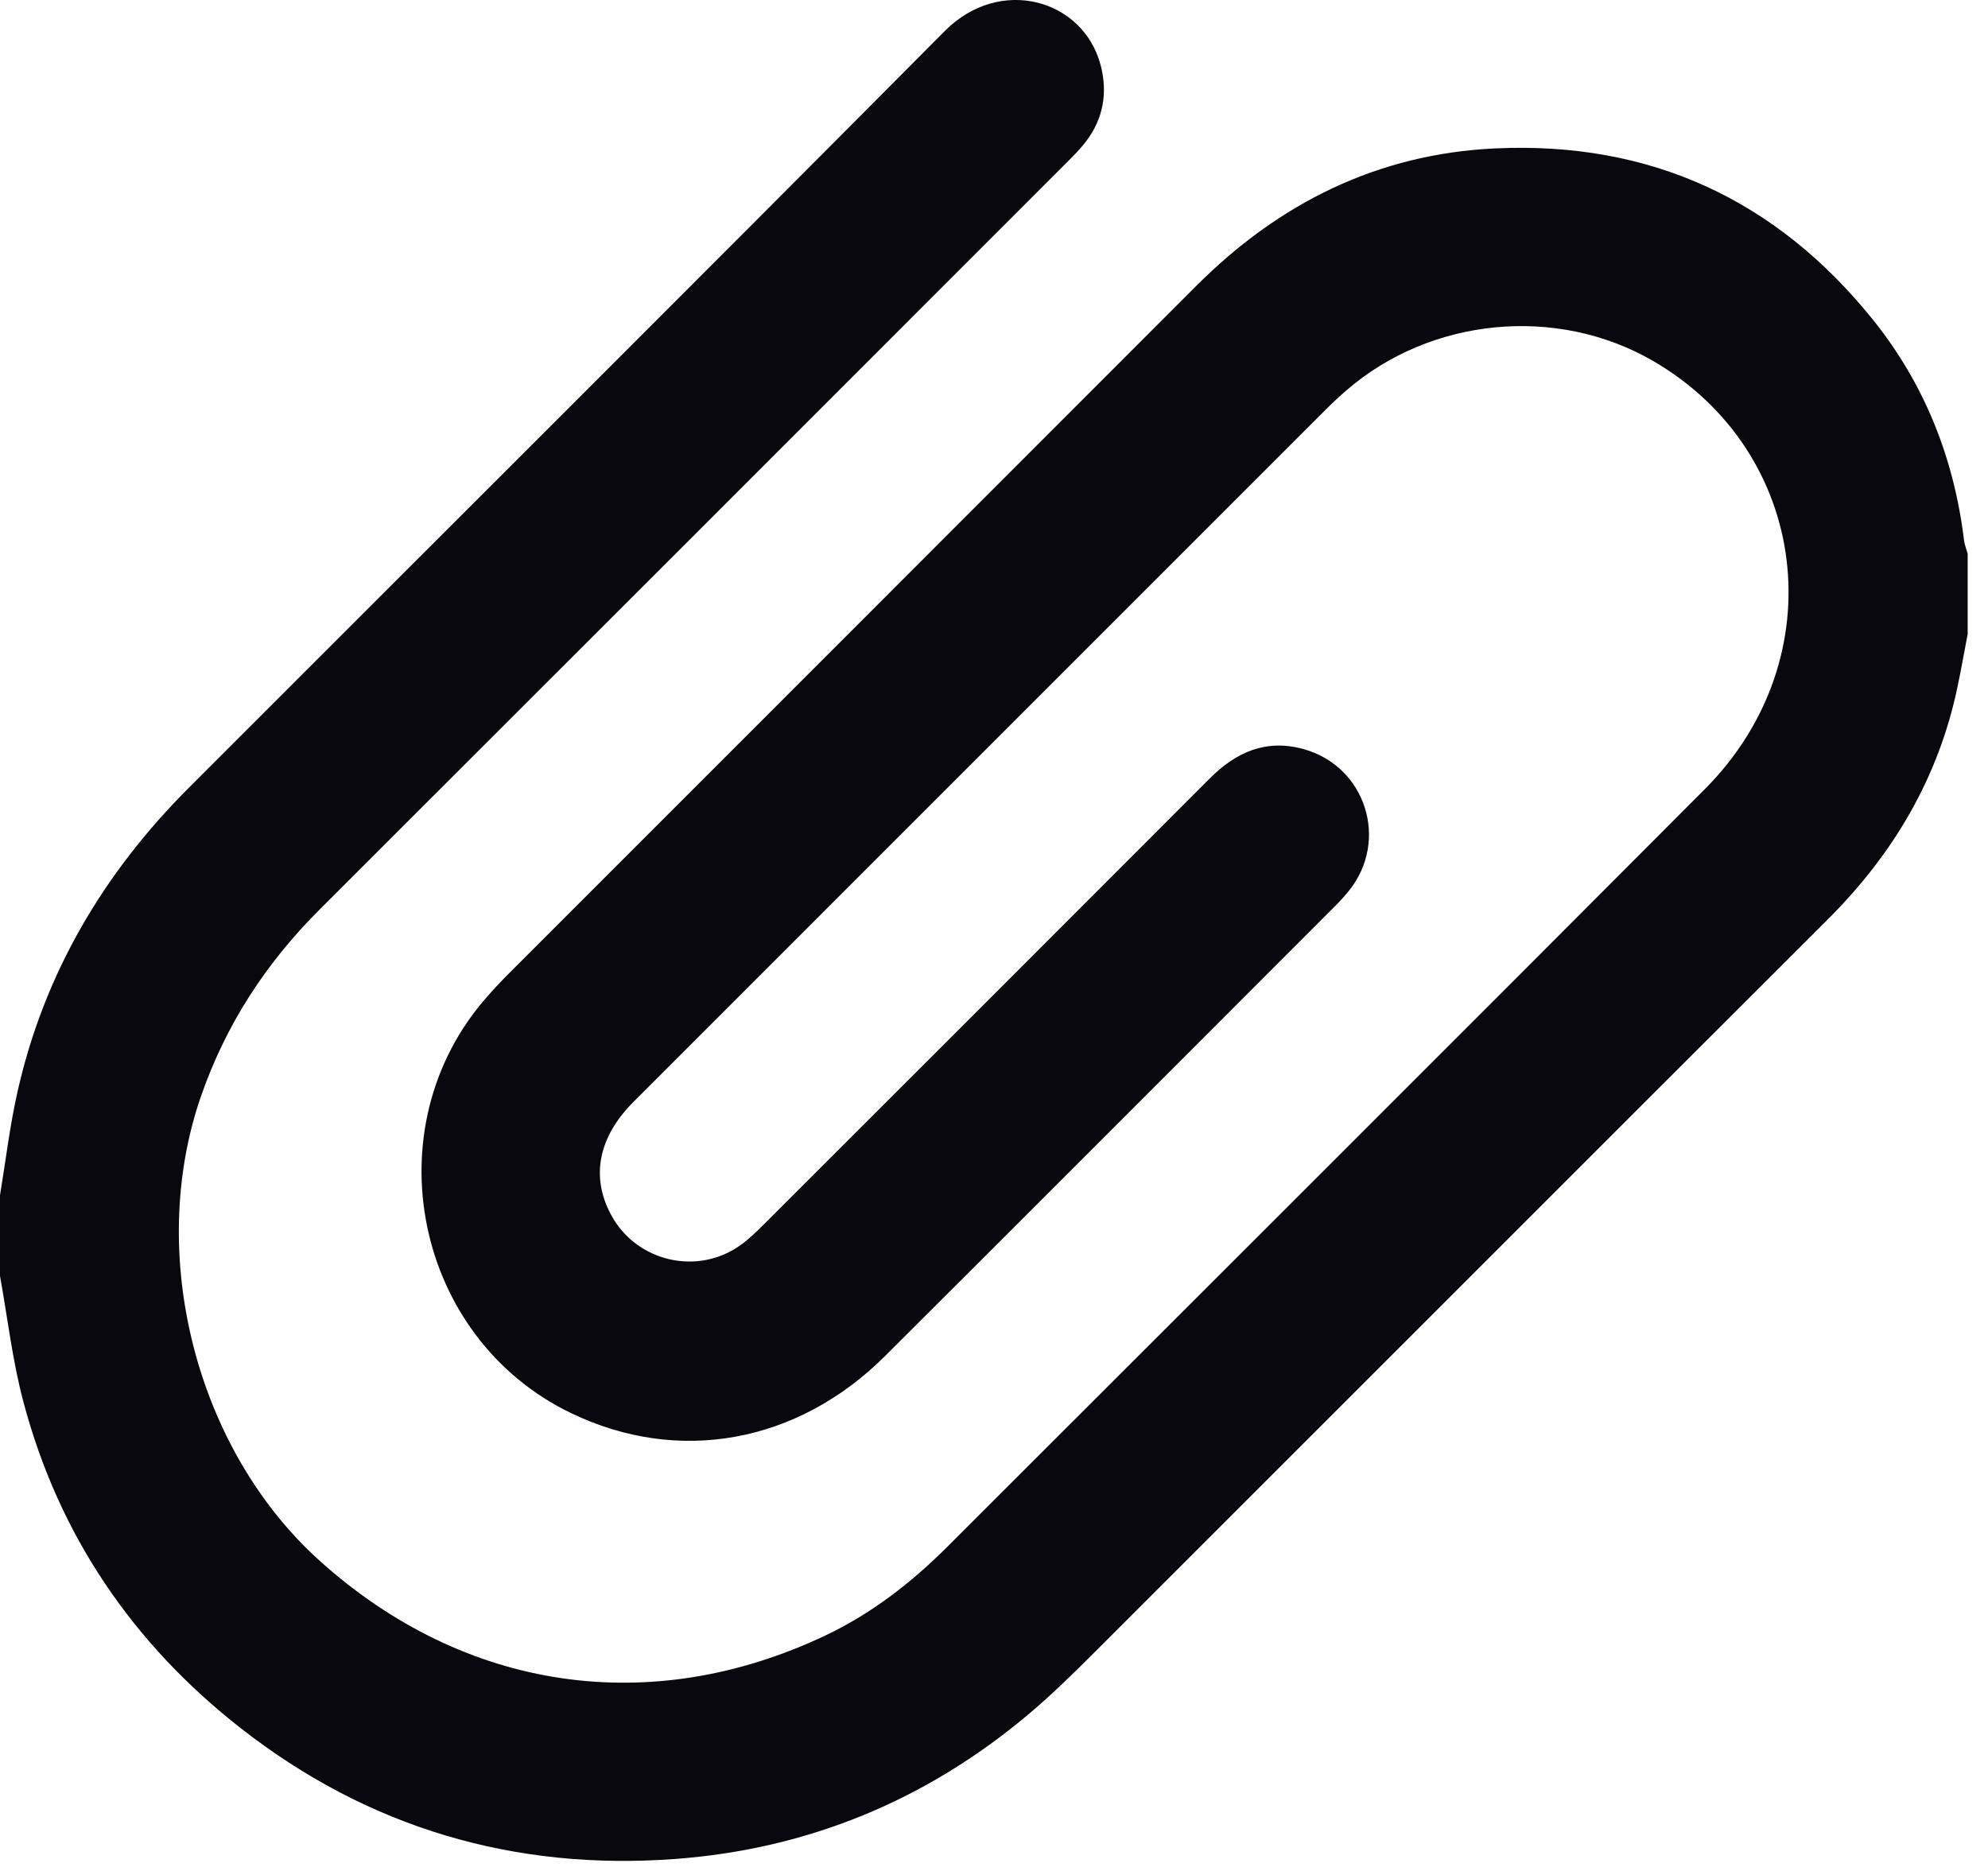 <svg width="34" height="32" viewBox="0 0 34 32" fill="none" xmlns="http://www.w3.org/2000/svg">
<path fill-rule="evenodd" clip-rule="evenodd" d="M0 20.443C0.098 19.852 0.168 19.254 0.3 18.67C0.755 16.651 1.768 14.937 3.224 13.479C7.536 9.163 11.859 4.859 16.159 0.53C17.101 -0.419 18.529 -0.015 18.824 1.116C18.947 1.587 18.87 2.03 18.572 2.421C18.466 2.56 18.34 2.684 18.216 2.808C13.965 7.06 9.714 11.314 5.46 15.563C4.546 16.475 3.864 17.523 3.438 18.748C2.5 21.448 3.348 24.791 5.474 26.701C7.946 28.92 11.114 29.391 14.105 27.978C14.895 27.605 15.579 27.077 16.195 26.462C20.518 22.141 24.845 17.825 29.159 13.495C31.39 11.255 30.948 7.721 28.266 6.17C26.621 5.22 24.467 5.428 23.023 6.68C22.899 6.788 22.779 6.9 22.663 7.016C18.72 10.958 14.778 14.9 10.837 18.843C10.233 19.447 10.1 20.125 10.45 20.776C10.883 21.585 11.941 21.829 12.68 21.285C12.82 21.182 12.947 21.058 13.07 20.935C15.612 18.395 18.153 15.856 20.691 13.313C21.142 12.861 21.655 12.636 22.293 12.812C23.356 13.105 23.762 14.37 23.073 15.232C22.998 15.325 22.916 15.415 22.831 15.5C20.268 18.064 17.707 20.63 15.14 23.19C13.64 24.686 11.604 25.053 9.77 24.171C7.092 22.884 6.358 19.3 8.317 17.063C8.439 16.923 8.567 16.787 8.698 16.655C12.616 12.735 16.537 8.817 20.453 4.896C21.871 3.475 23.559 2.631 25.577 2.538C28.221 2.417 30.381 3.412 32.036 5.473C32.919 6.573 33.421 7.845 33.591 9.247C33.6 9.321 33.631 9.393 33.652 9.467C33.652 9.927 33.652 10.387 33.652 10.847C33.594 11.146 33.542 11.447 33.479 11.745C33.154 13.304 32.38 14.608 31.258 15.727C27.087 19.89 22.924 24.06 18.755 28.225C18.375 28.604 17.992 28.983 17.582 29.327C15.836 30.794 13.815 31.627 11.547 31.795C8.795 31.999 6.297 31.263 4.117 29.558C2.268 28.112 1.004 26.252 0.4 23.976C0.213 23.273 0.13 22.542 0 21.823C0 21.363 0 20.903 0 20.443Z" fill="#09080E"/>
</svg>
